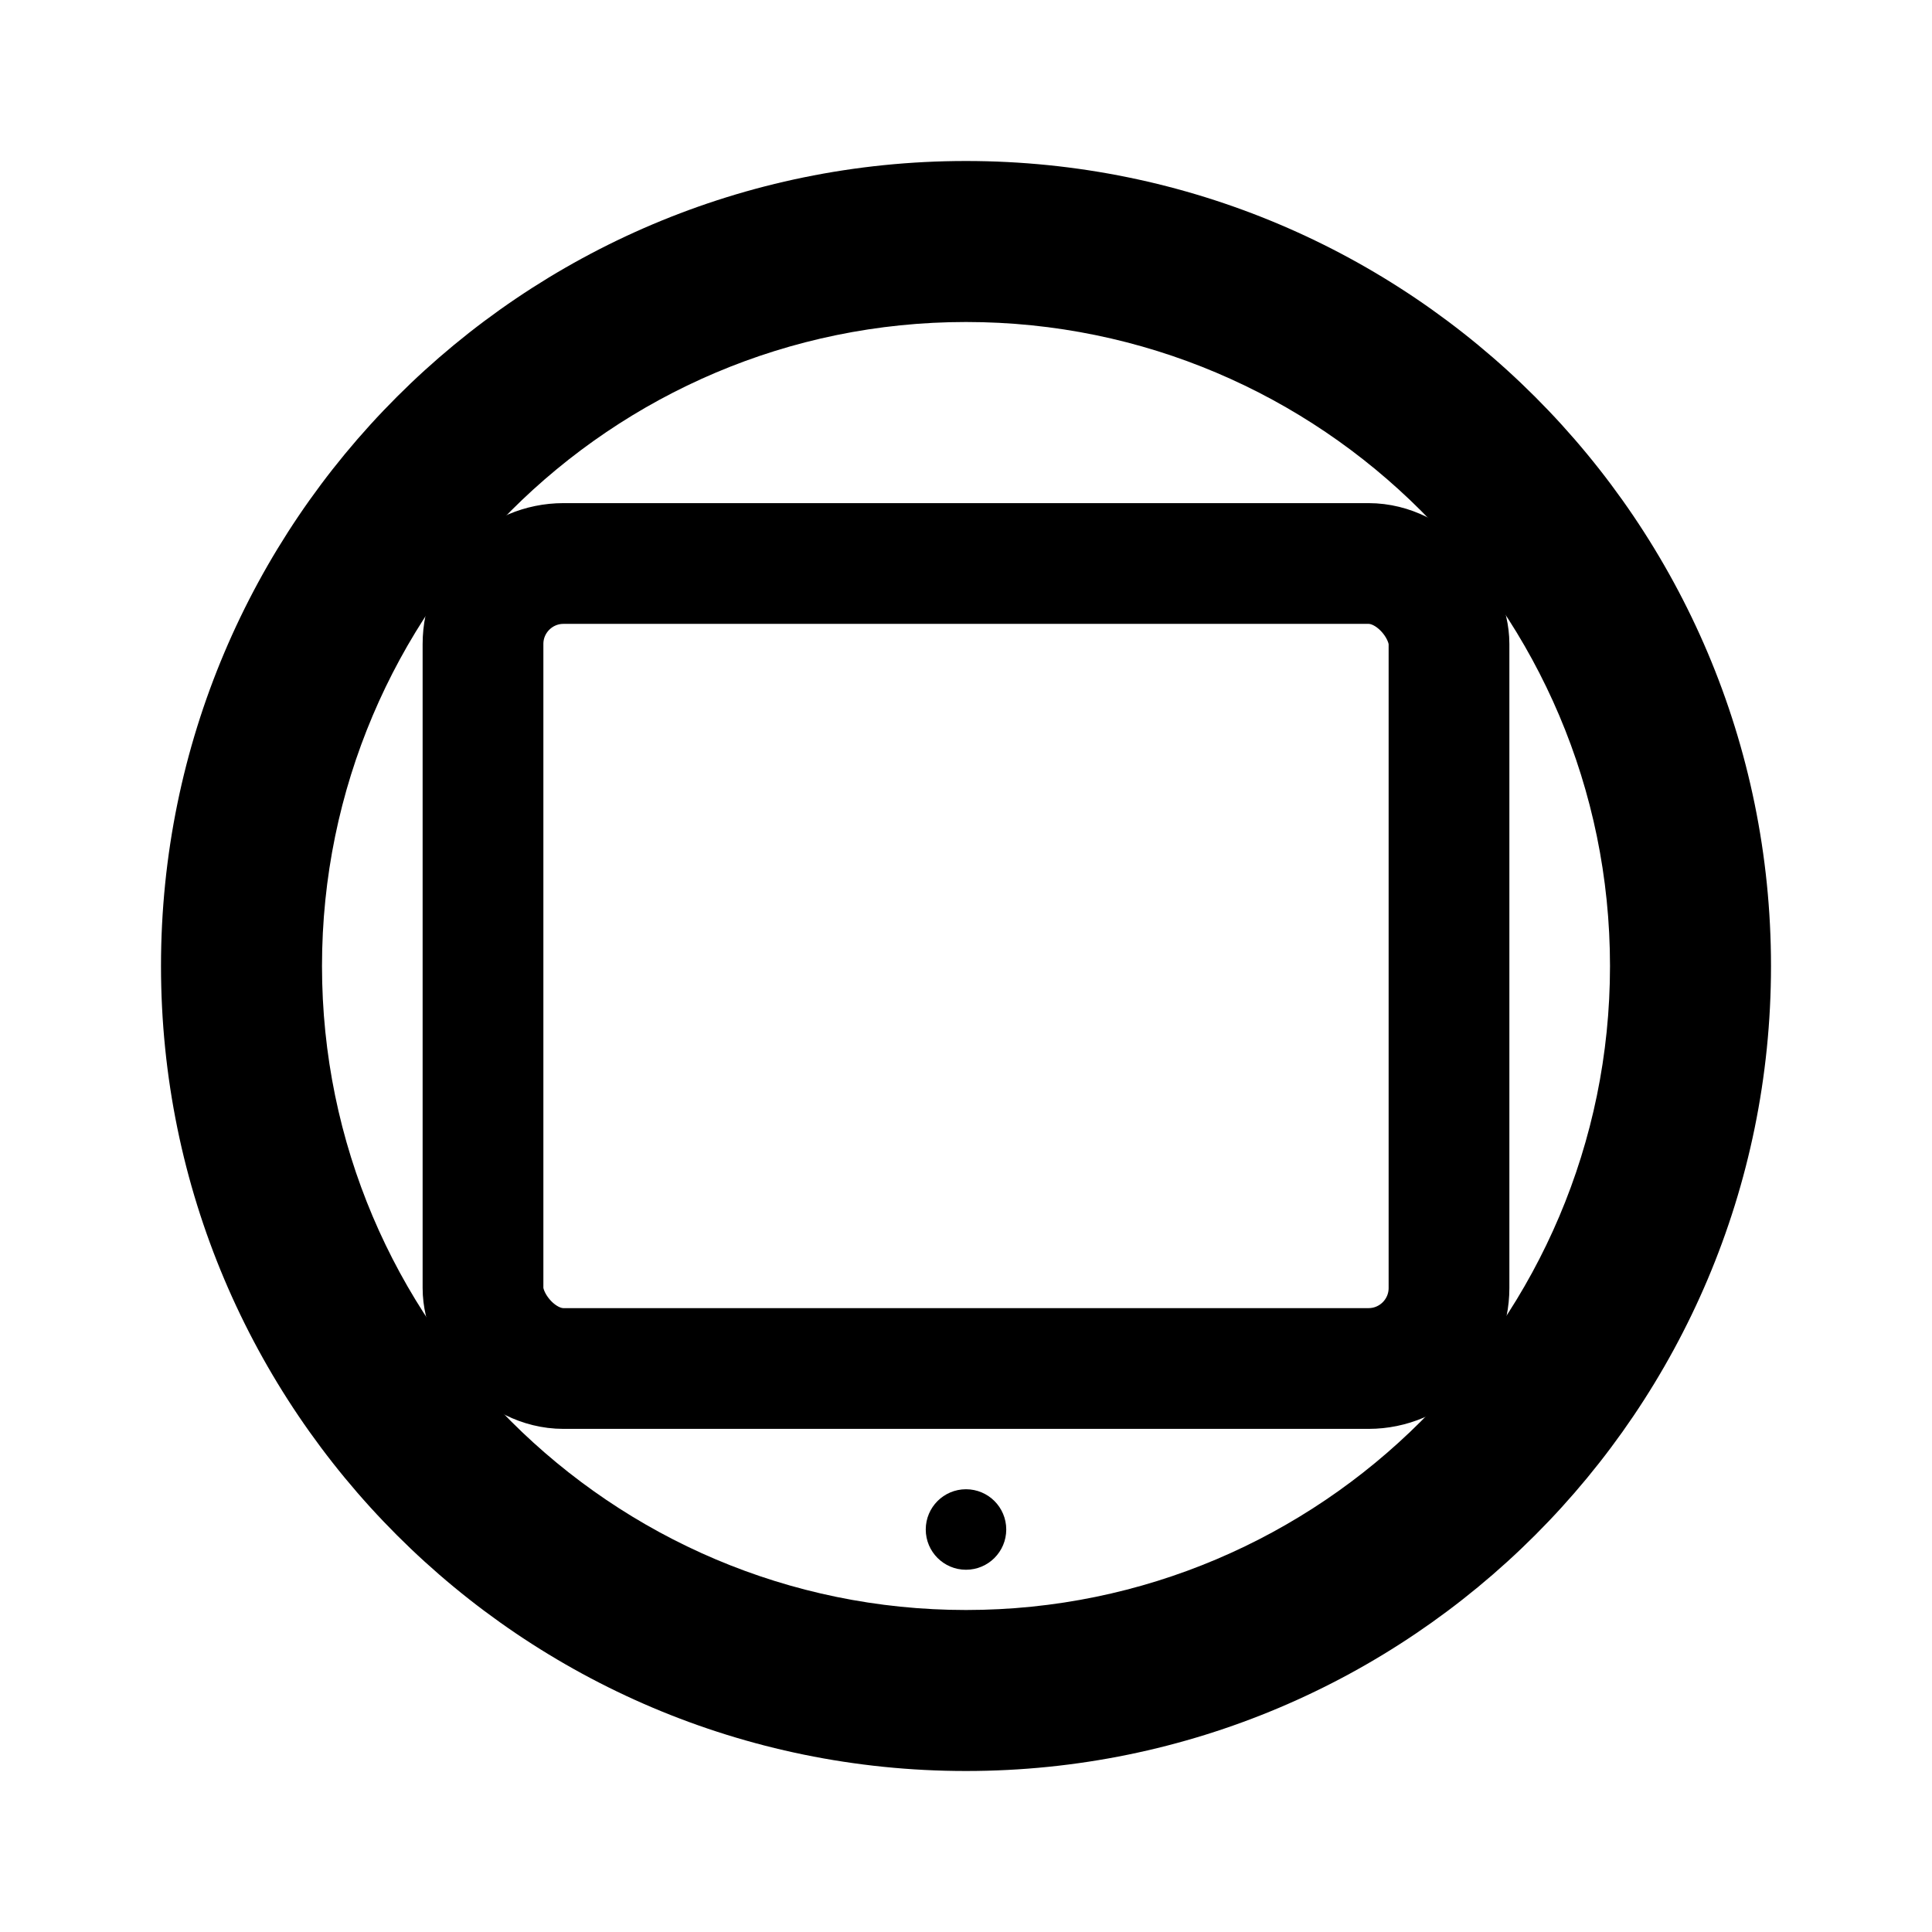 <svg xmlns="http://www.w3.org/2000/svg" viewBox="0 0 24 24" fill="#000000">
  <path d="M12 2C6.48 2 2 6.48 2 12s4.48 10 10 10 10-4.48 10-10S17.52 2 12 2zm0 18c-4.41 0-8-3.59-8-8s3.59-8 8-8 8 3.59 8 8-3.59 8-8 8z"/>
  <rect x="6" y="7" width="12" height="10" rx="1" ry="1" fill="none" stroke="currentColor" stroke-width="1.5"/>
  <circle cx="12" cy="19" r="0.5"/>
</svg>
